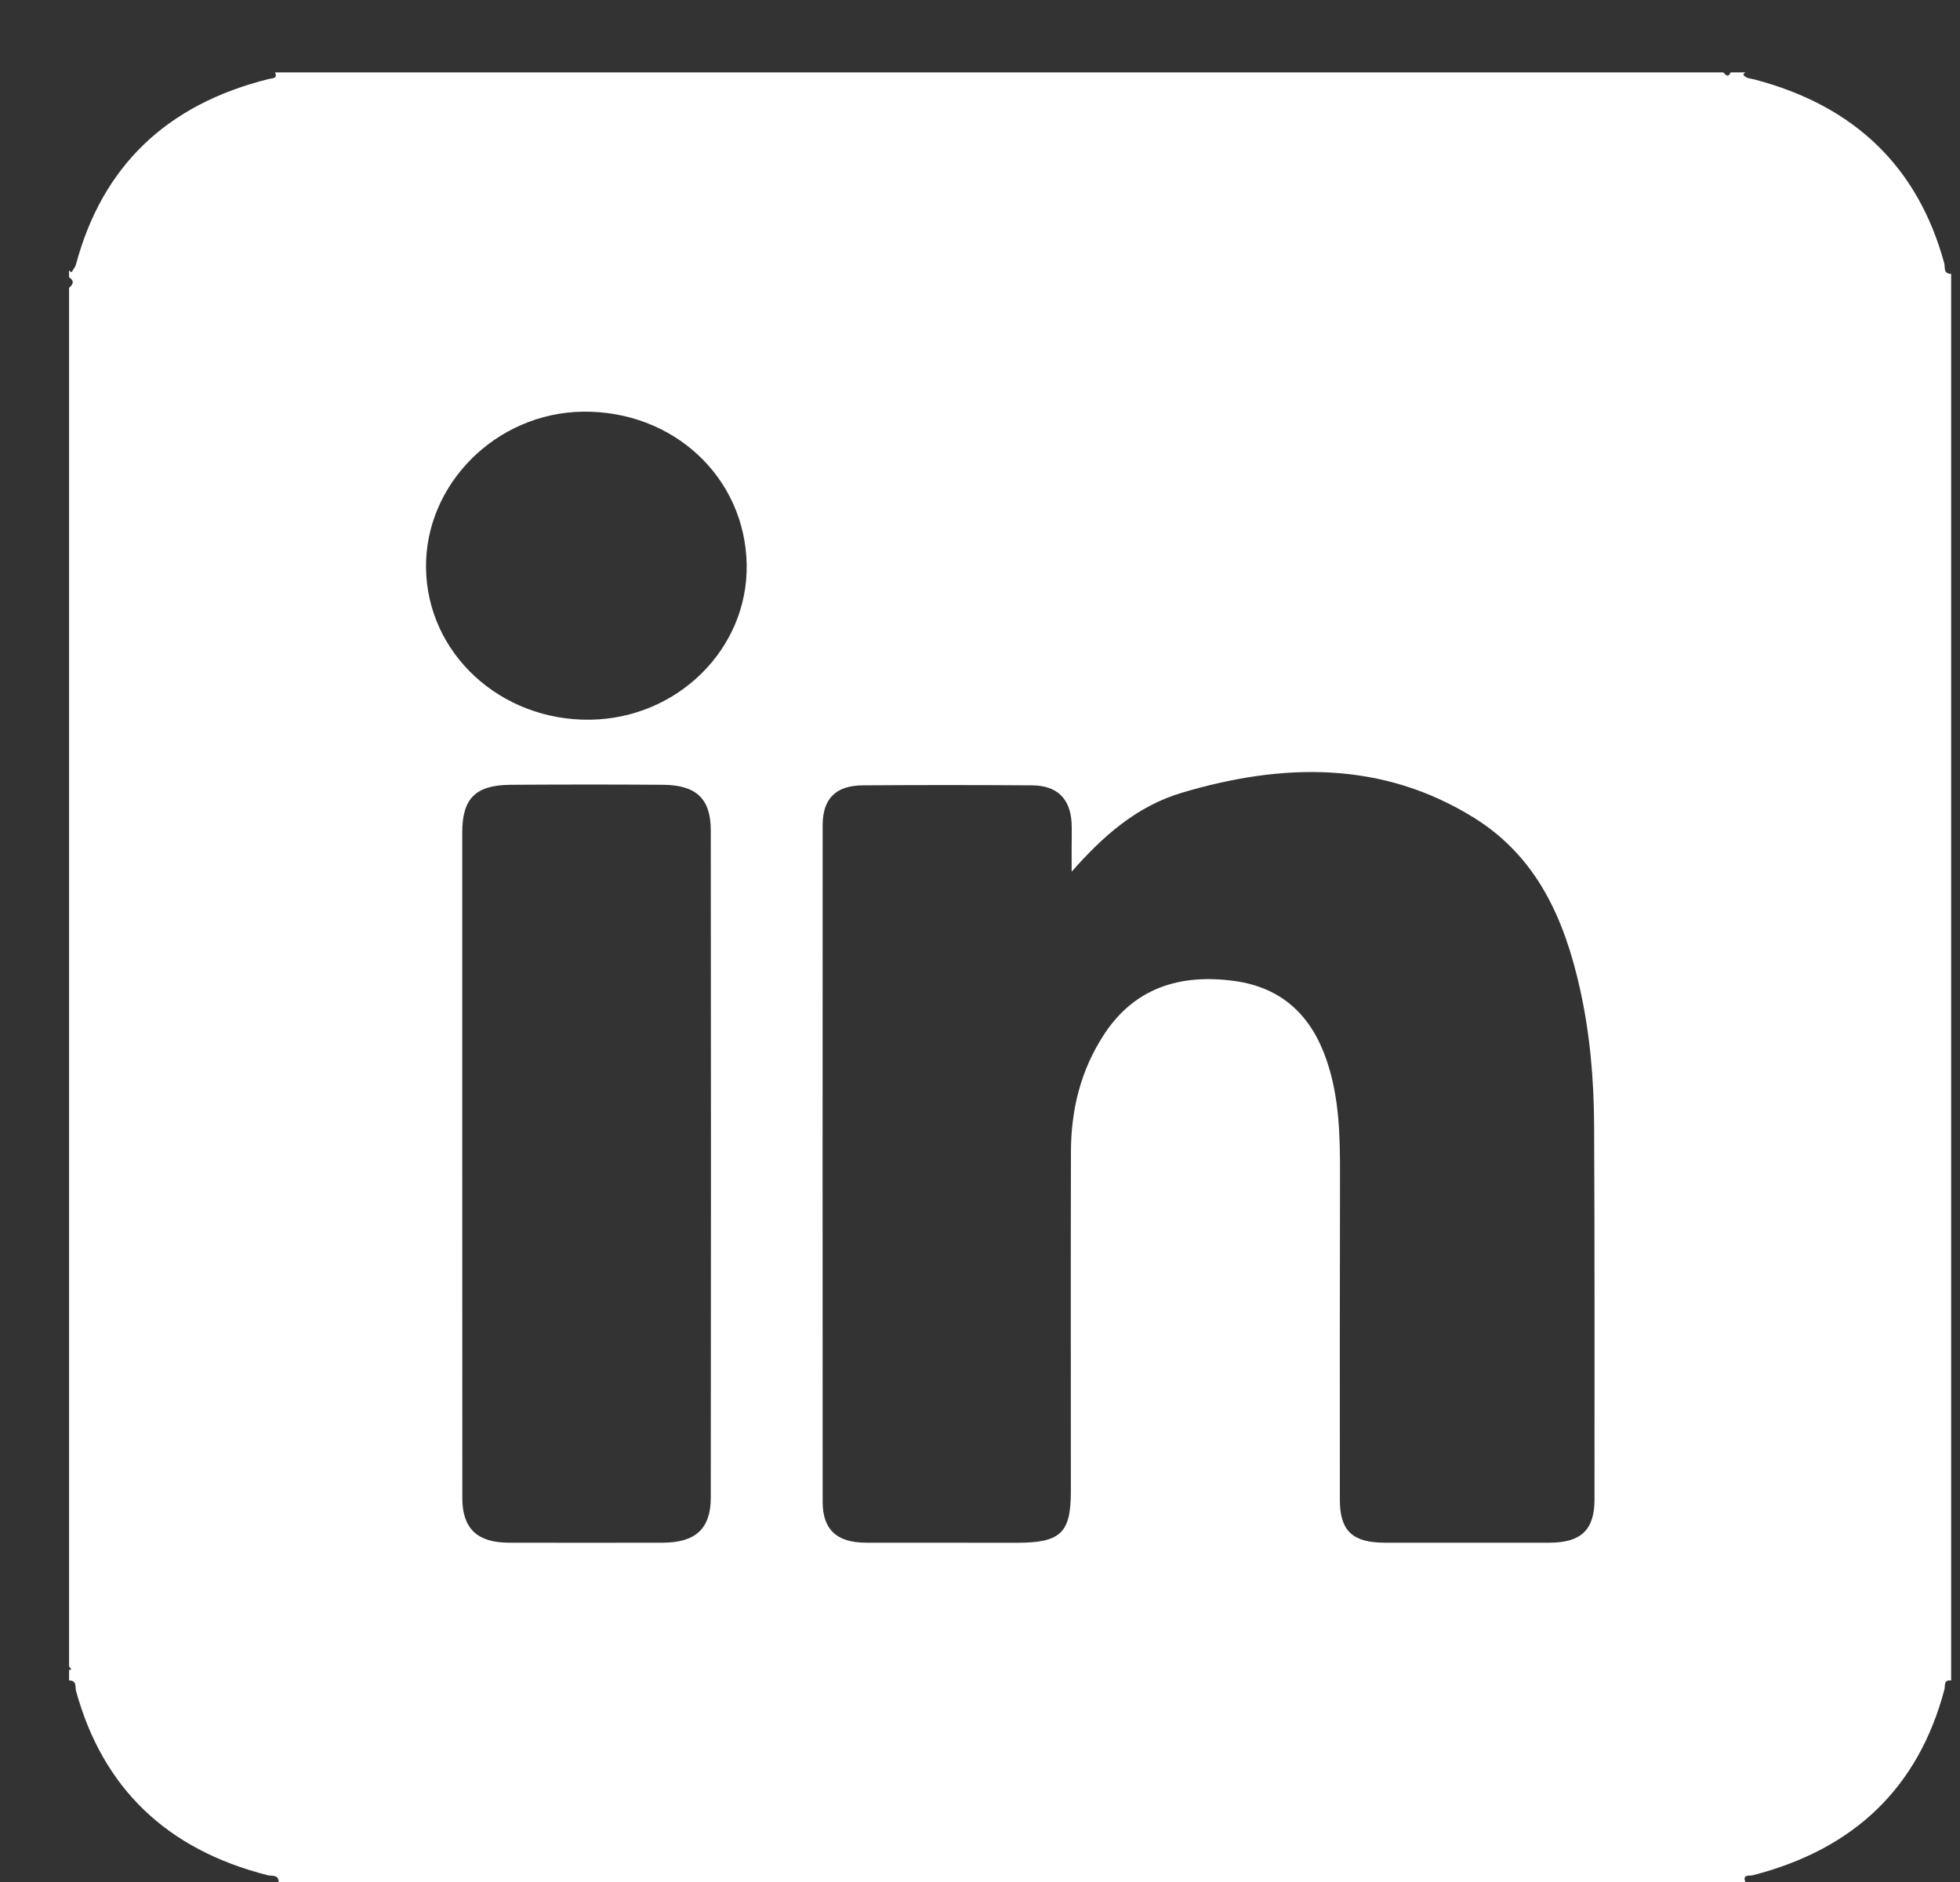 <svg width="25" height="24" viewBox="0 0 25 24" fill="none" xmlns="http://www.w3.org/2000/svg">
<rect x="0" y="0" width="25" height="24" fill="#333333" stroke="none"/>
<path d="M24.887 3.492C24.887 9.472 24.887 15.452 24.887 21.431C24.788 21.417 24.813 21.5 24.802 21.542C24.471 22.794 23.653 23.581 22.357 23.914C22.314 23.924 22.222 23.899 22.262 24C16.026 24 9.79 24 3.554 24C3.555 23.901 3.465 23.927 3.415 23.914C2.126 23.586 1.312 22.804 0.97 21.565C0.956 21.516 0.985 21.429 0.881 21.43C0.881 21.386 0.881 21.34 0.881 21.295C0.891 21.294 0.901 21.293 0.911 21.292C0.901 21.278 0.891 21.264 0.881 21.25C0.881 15.39 0.881 9.531 0.881 3.671C0.933 3.627 0.953 3.581 0.881 3.536C0.881 3.506 0.881 3.476 0.881 3.446C0.886 3.452 0.891 3.458 0.897 3.462C0.902 3.466 0.913 3.471 0.913 3.471C0.932 3.439 0.958 3.409 0.968 3.376C1.304 2.119 2.126 1.329 3.434 1.006C3.473 0.997 3.547 1.003 3.507 0.923C9.665 0.923 15.823 0.923 21.98 0.923C22.012 0.955 22.043 0.998 22.074 0.923C22.137 0.923 22.199 0.923 22.262 0.923C22.256 0.928 22.25 0.932 22.245 0.938C22.241 0.943 22.234 0.951 22.236 0.953C22.271 1.002 22.328 1 22.381 1.014C23.654 1.349 24.463 2.127 24.799 3.357C24.812 3.407 24.785 3.493 24.887 3.492ZM13.669 11.116C13.669 11.012 13.669 10.908 13.669 10.803C13.669 10.698 13.673 10.593 13.668 10.488C13.649 10.181 13.481 10.017 13.163 10.015C12.444 10.01 11.725 10.01 11.006 10.015C10.661 10.017 10.494 10.184 10.493 10.521C10.492 13.399 10.492 16.275 10.493 19.153C10.493 19.505 10.672 19.672 11.044 19.673C11.685 19.674 12.326 19.674 12.966 19.674C13.529 19.674 13.659 19.552 13.659 19.015C13.659 17.573 13.656 16.13 13.66 14.688C13.661 14.153 13.784 13.645 14.085 13.188C14.473 12.596 15.056 12.415 15.746 12.51C16.36 12.594 16.728 12.96 16.918 13.512C17.084 13.99 17.093 14.485 17.092 14.981C17.09 16.363 17.088 17.745 17.09 19.128C17.09 19.521 17.252 19.672 17.659 19.673C18.362 19.674 19.065 19.674 19.768 19.673C20.167 19.672 20.338 19.508 20.338 19.123C20.338 17.531 20.341 15.938 20.333 14.346C20.33 13.76 20.28 13.176 20.151 12.602C19.957 11.735 19.613 10.936 18.81 10.434C17.635 9.7 16.36 9.726 15.073 10.11C14.496 10.282 14.066 10.665 13.669 11.116ZM5.896 14.827C5.896 16.254 5.896 17.681 5.897 19.108C5.898 19.491 6.087 19.672 6.488 19.673C7.144 19.675 7.8 19.674 8.456 19.673C8.87 19.672 9.066 19.495 9.066 19.1C9.069 16.262 9.069 13.423 9.066 10.585C9.065 10.185 8.879 10.011 8.459 10.008C7.811 10.003 7.162 10.004 6.514 10.008C6.067 10.011 5.896 10.181 5.896 10.615C5.896 12.019 5.896 13.423 5.896 14.827ZM9.524 7.202C9.506 6.087 8.586 5.231 7.426 5.25C6.326 5.269 5.421 6.174 5.434 7.242C5.447 8.331 6.38 9.193 7.527 9.178C8.642 9.163 9.541 8.274 9.524 7.202Z" fill="white"/>
</svg>
